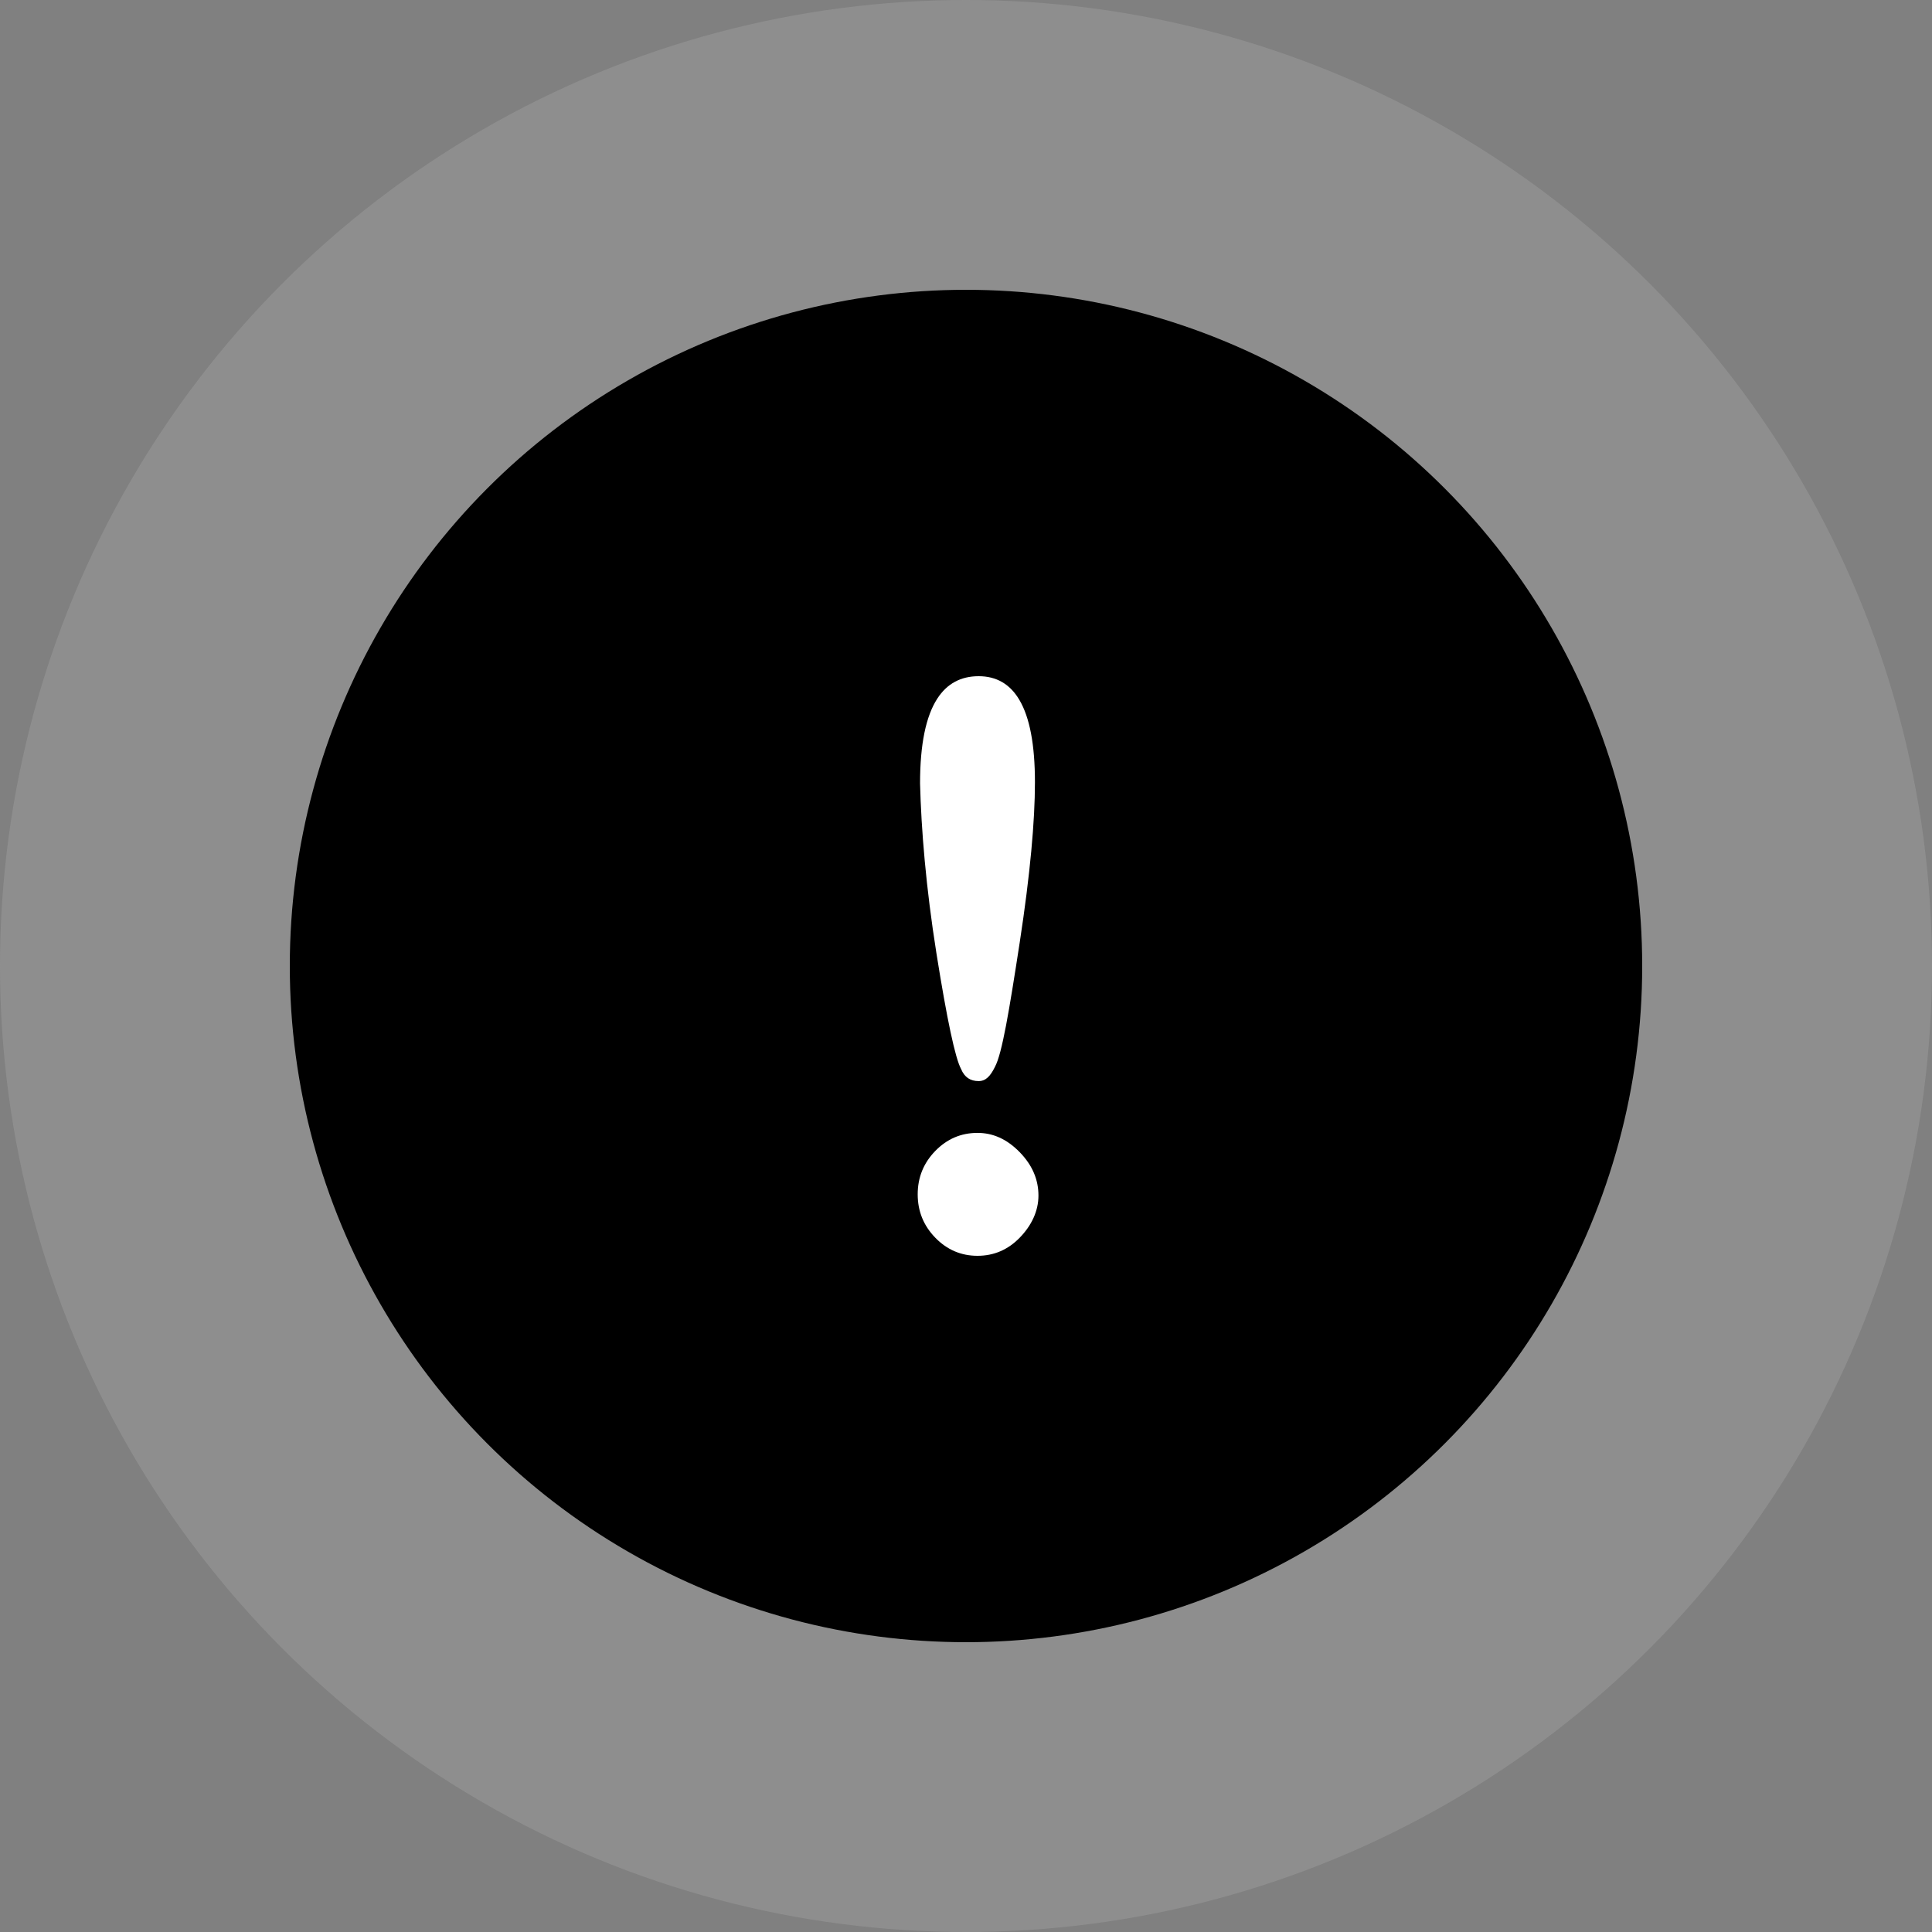 <svg width="60" height="60" viewBox="0 0 60 60" fill="none" xmlns="http://www.w3.org/2000/svg">
<rect x="0" y="0" width="60" height="60" fill="#808080" stroke="none"/>
<g clip-path="url(#clip0_183_24844)">
<circle opacity="0.2" cx="30" cy="30" r="30" fill="#CCCCCC"/>
<circle cx="30" cy="30" r="21" fill="black"/>
<path fill-rule="evenodd" clip-rule="evenodd" d="M31.657 21.735C31.367 21.244 30.945 21 30.393 21C29.841 21 29.412 21.229 29.11 21.694C28.754 22.242 28.573 23.117 28.573 24.33C28.609 25.752 28.755 27.549 29.082 29.607C29.41 31.665 29.665 32.862 29.847 33.199C29.956 33.461 30.138 33.574 30.393 33.574C30.612 33.574 30.757 33.424 30.903 33.124C31.121 32.713 31.34 31.403 31.668 29.27C31.995 27.137 32.141 25.49 32.141 24.293C32.141 23.131 31.98 22.281 31.657 21.735ZM30.357 39C30.866 39 31.303 38.813 31.668 38.438C32.032 38.064 32.25 37.615 32.25 37.129C32.25 36.642 32.068 36.193 31.668 35.782C31.267 35.37 30.83 35.183 30.357 35.183C29.847 35.183 29.41 35.37 29.046 35.744C28.682 36.118 28.5 36.567 28.5 37.091C28.5 37.615 28.682 38.064 29.046 38.438C29.41 38.813 29.847 39 30.357 39Z" fill="white"/>
</g>
<defs>
<clipPath id="clip0_183_24844">
<rect width="60" height="60" fill="white"/>
</clipPath>
</defs>
</svg>
